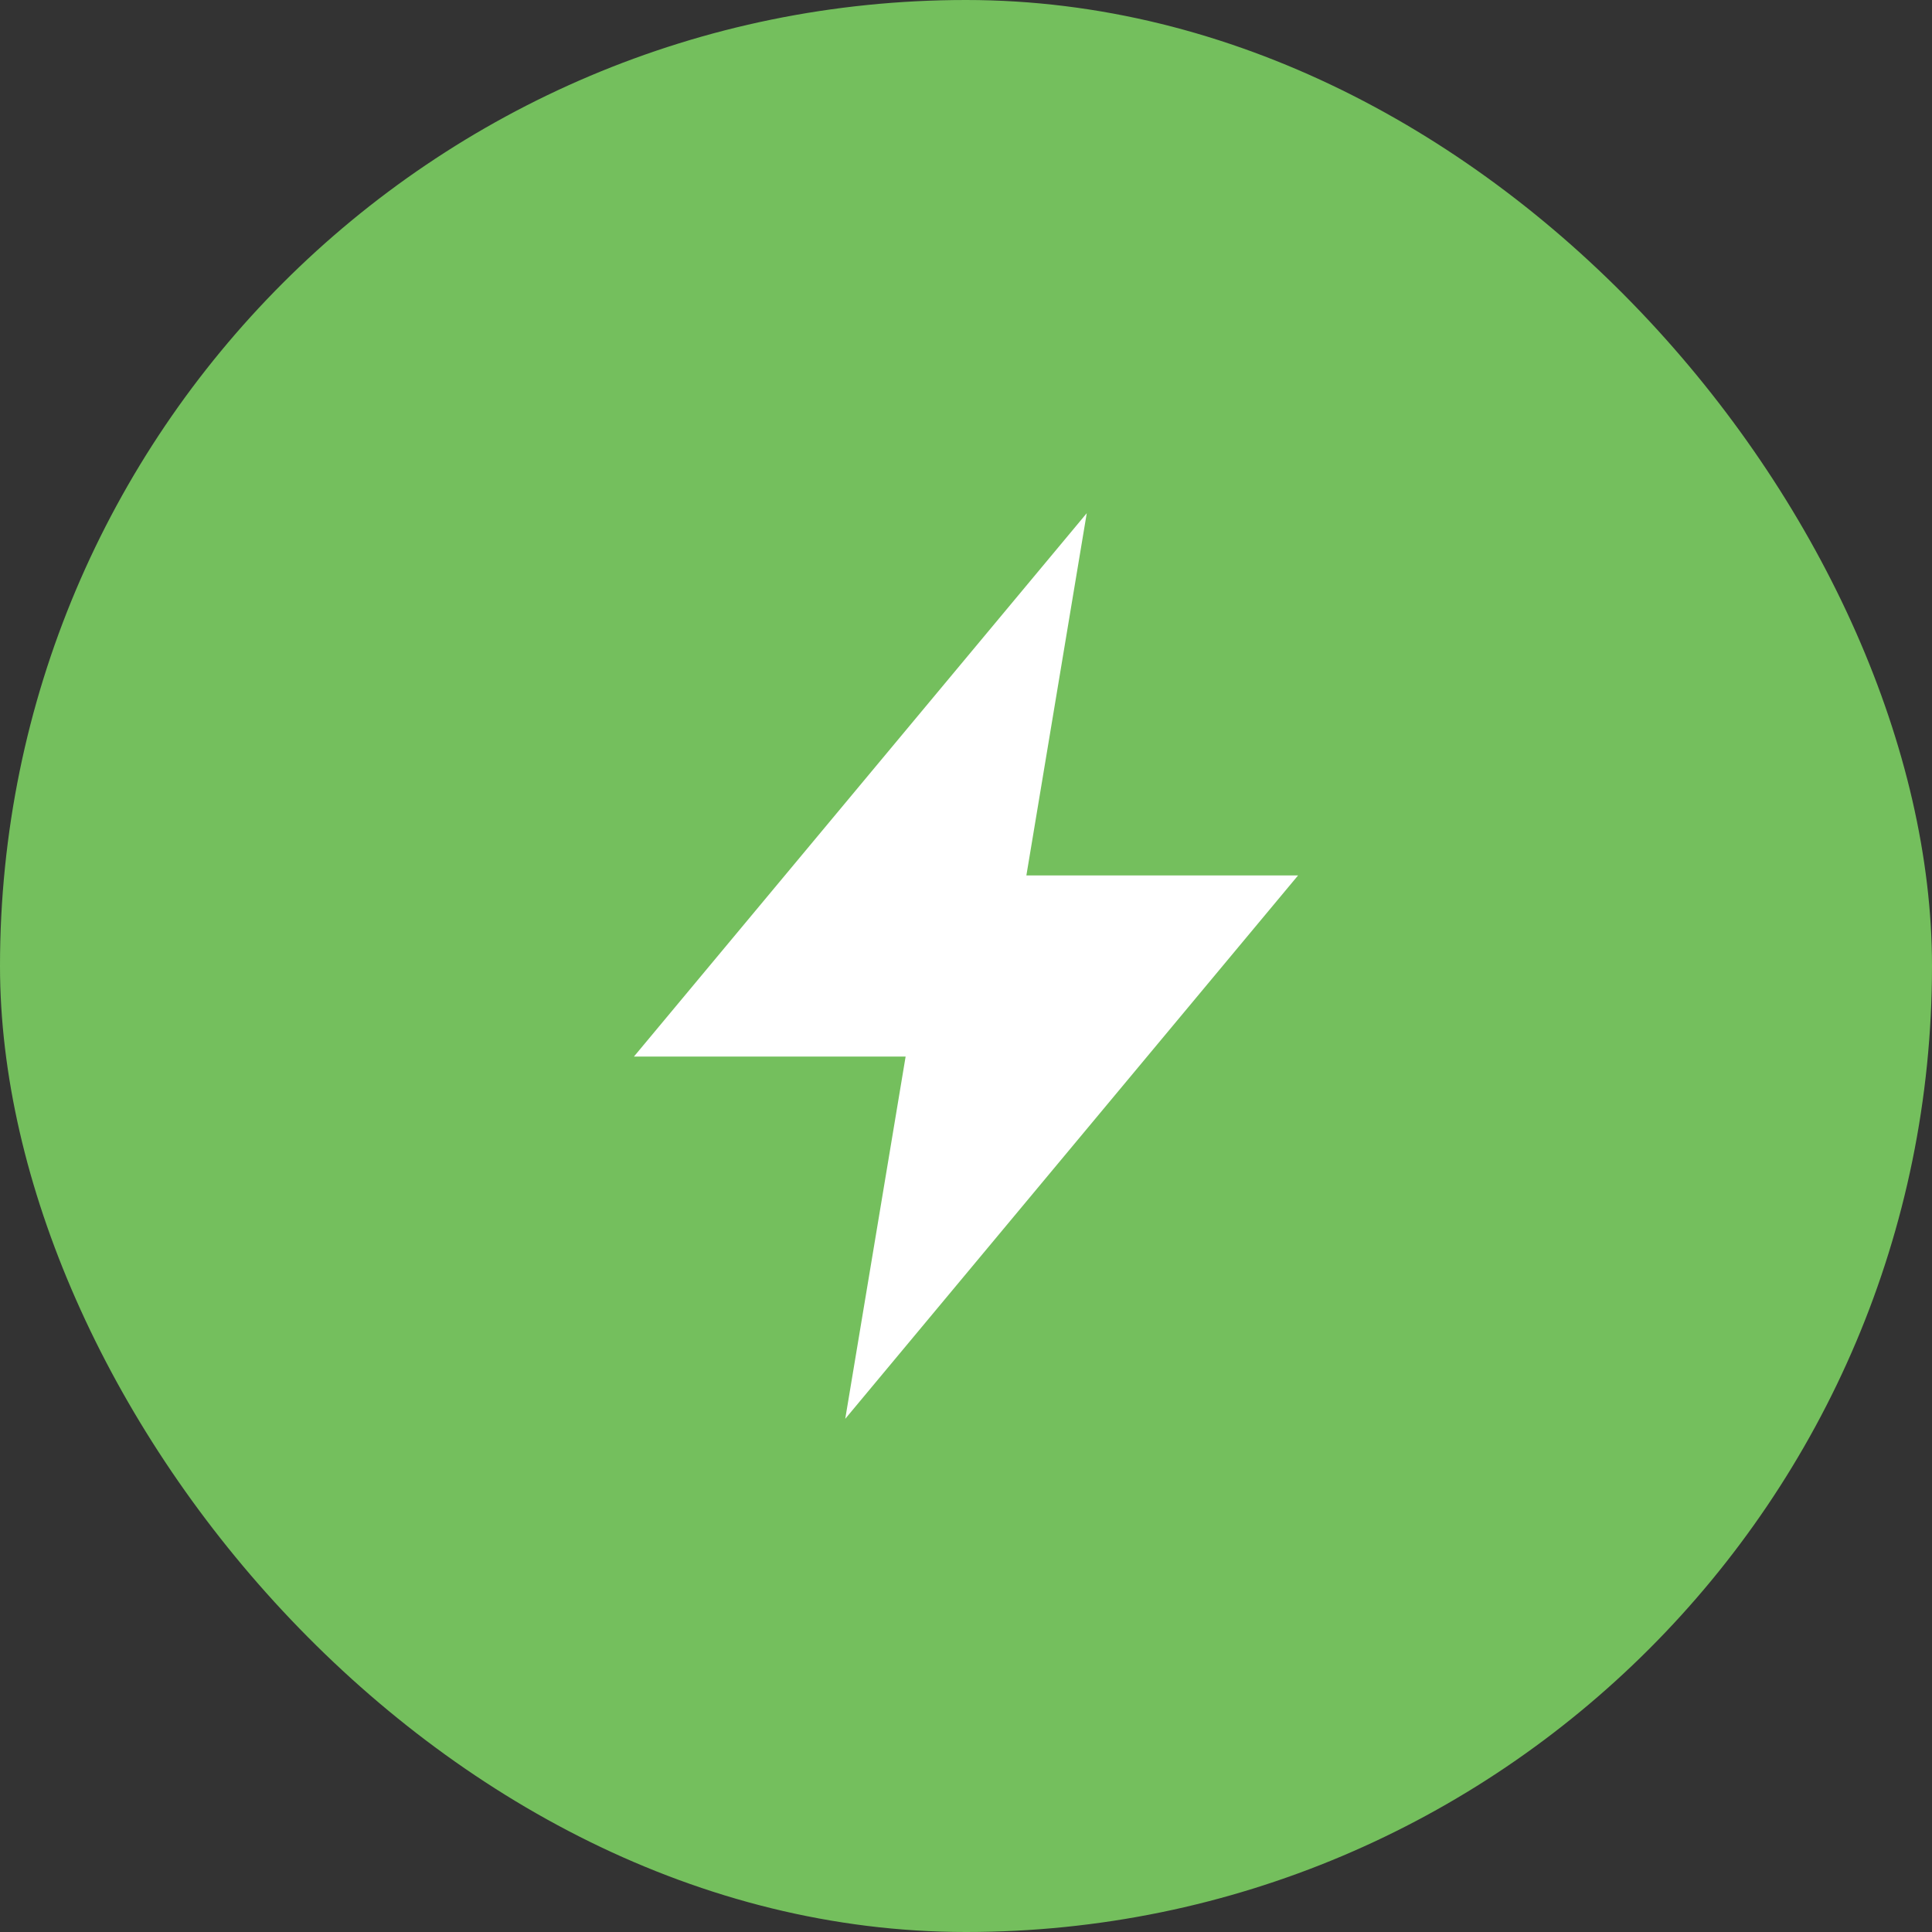 <?xml version="1.0" encoding="UTF-8"?> <svg xmlns="http://www.w3.org/2000/svg" width="143" height="143" viewBox="0 0 143 143" fill="none"><rect x="0" y="0" width="143" height="143" fill="#333333" stroke="none"/><rect width="143" height="143" rx="71.5" fill="#74BF5D"></rect><path d="M96.078 64.797H75.969L80.438 37.984L46.922 78.203H67.031L62.562 105.016L96.078 64.797Z" fill="white"></path></svg> 